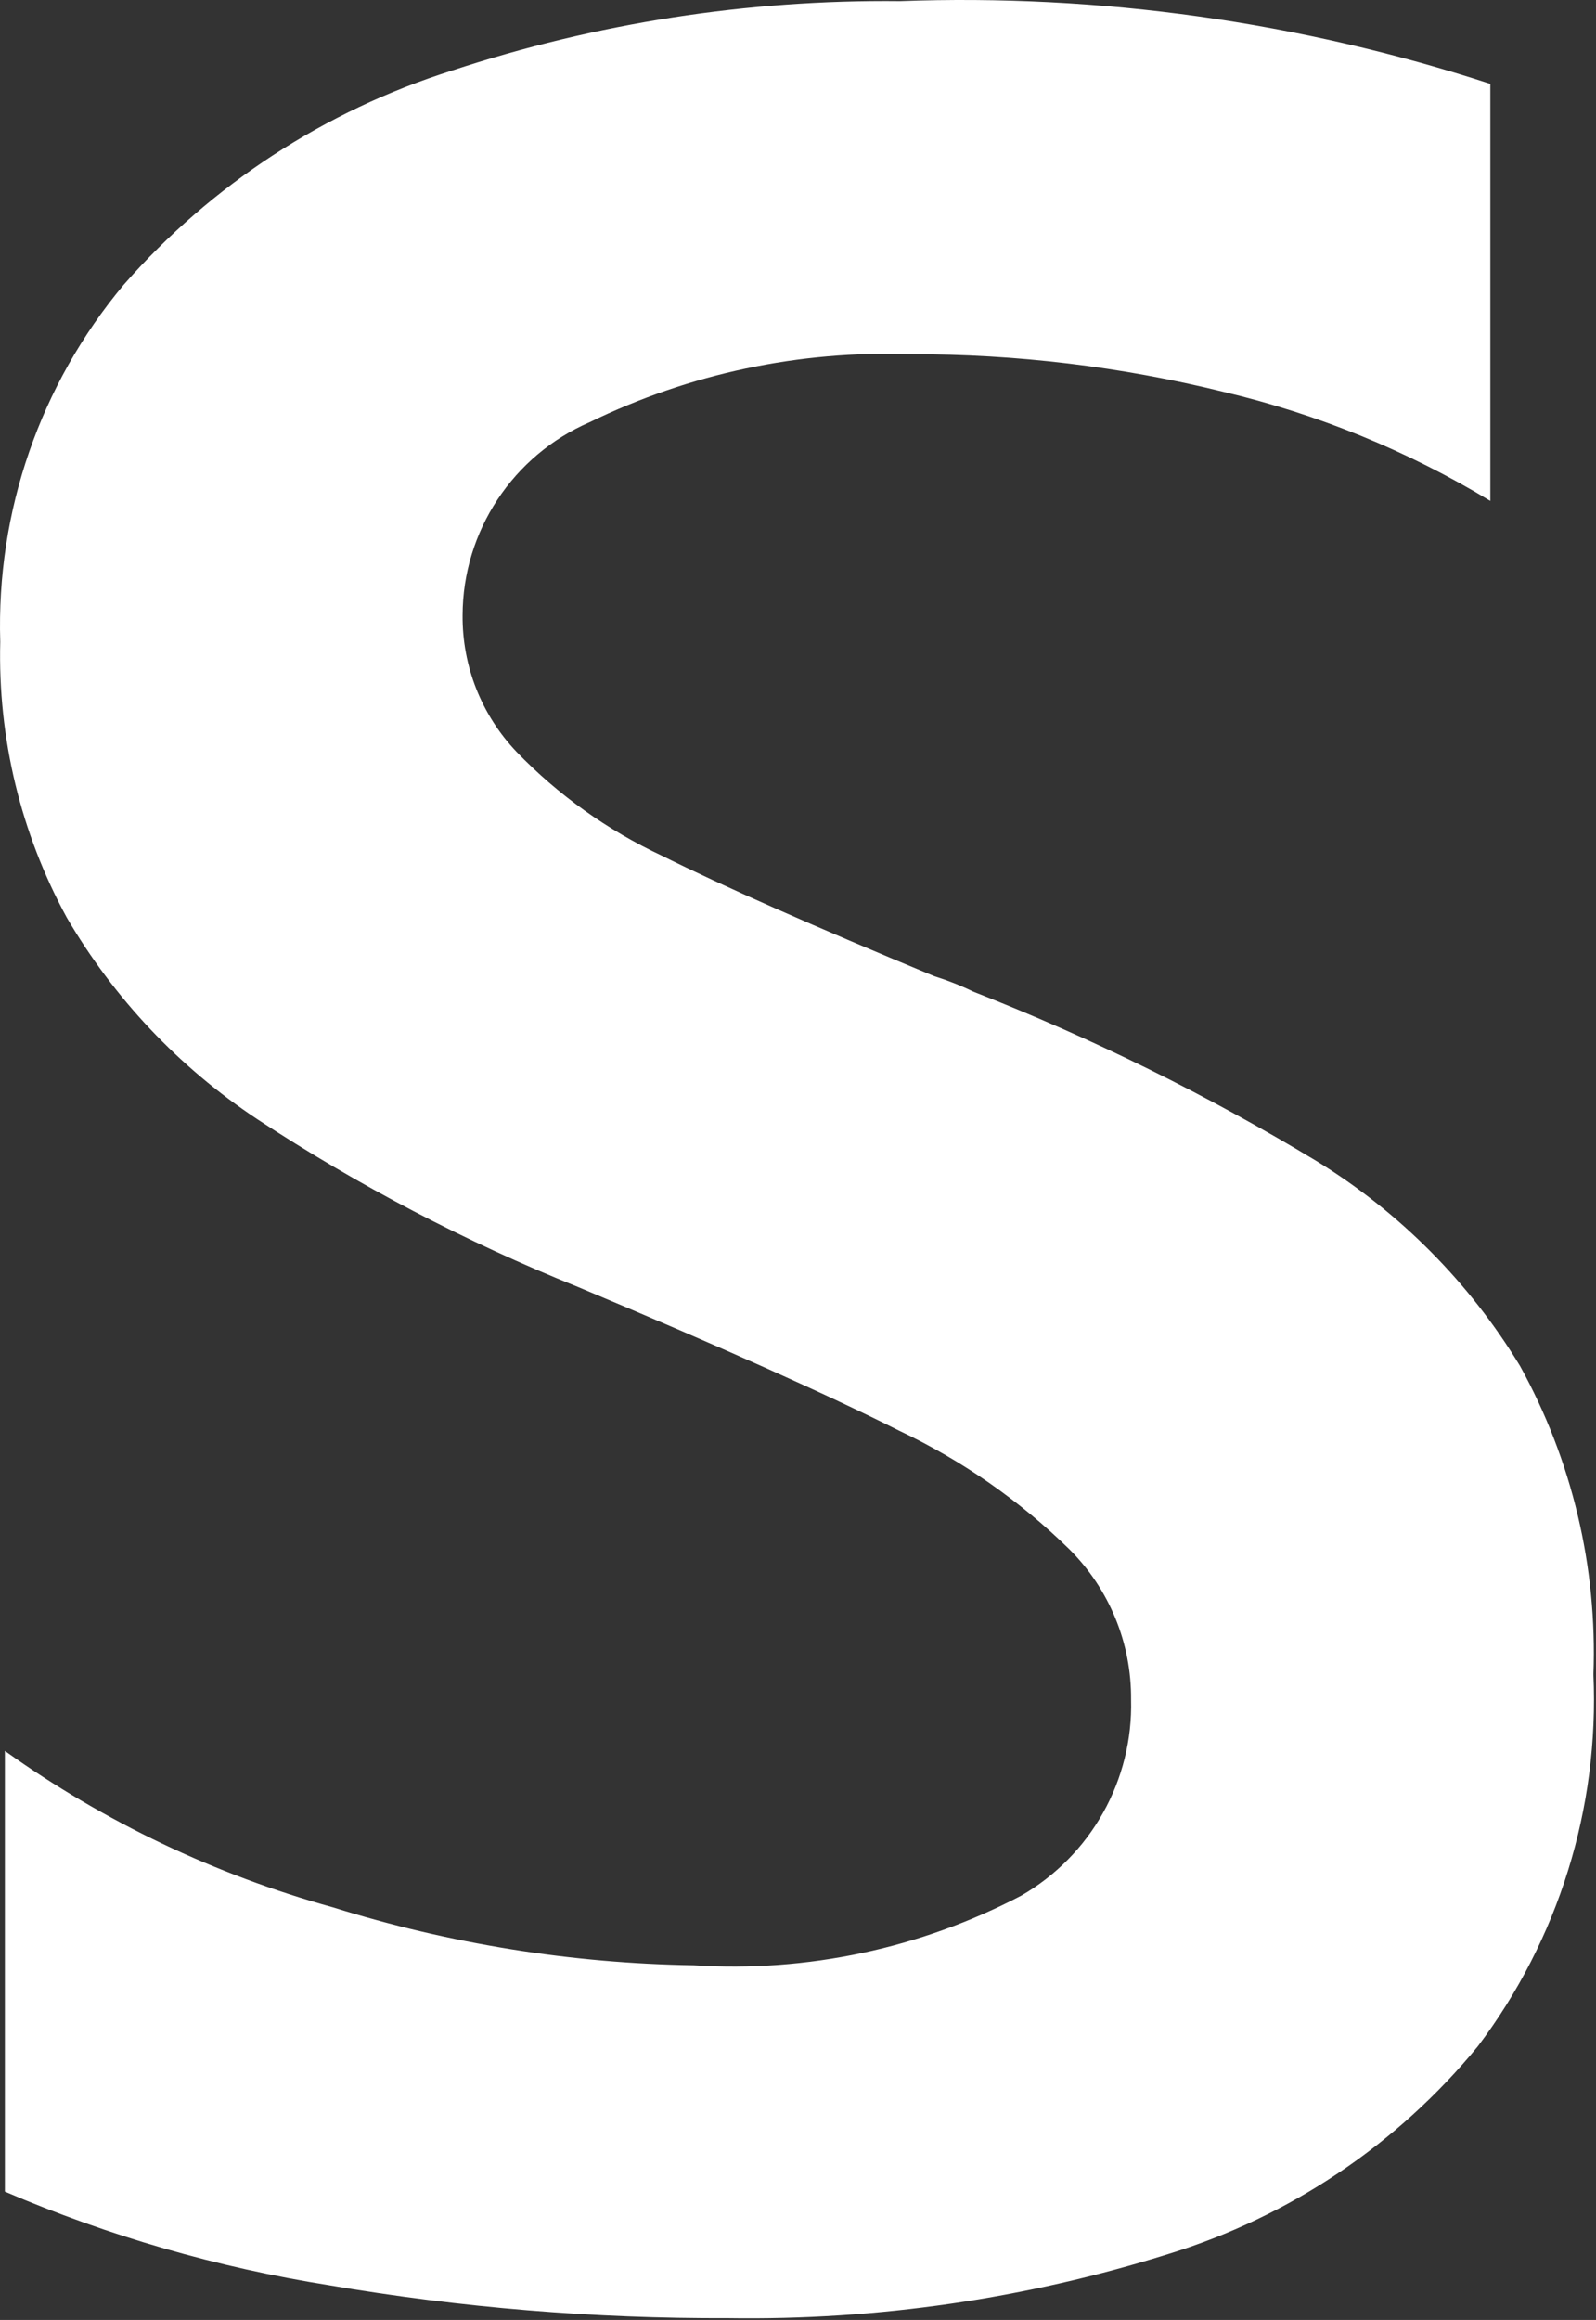 <?xml version="1.0" encoding="UTF-8" standalone="no"?>
<!DOCTYPE svg PUBLIC "-//W3C//DTD SVG 1.1//EN" "http://www.w3.org/Graphics/SVG/1.1/DTD/svg11.dtd">
<svg width="100%" height="100%" viewBox="0 0 534 776" version="1.1" xmlns="http://www.w3.org/2000/svg" xmlns:xlink="http://www.w3.org/1999/xlink" xml:space="preserve" xmlns:serif="http://www.serif.com/" style="fill-rule:evenodd;clip-rule:evenodd;stroke-linejoin:round;stroke-miterlimit:2;">
    <rect x="0" y="0" width="534" height="776" fill="#333333" stroke="none"/>
    <g transform="matrix(1,0,0,1,-368.422,-852.115)">
        <path d="M454.455,1226.44C428.348,1209.13 406.553,1186.06 390.75,1159.01C375.357,1130.76 367.684,1098.95 368.507,1066.79C367.157,1023.27 381.867,980.743 409.815,947.36C439.162,913.914 477.122,889.143 519.555,875.75C567.925,859.816 618.592,851.961 669.517,852.5C736.48,850.038 803.355,859.404 867.065,880.167L867.065,1019.67C839.376,1002.89 809.221,990.575 777.707,983.165C743.497,974.749 708.389,970.533 673.16,970.61C636.037,969.267 599.147,977.065 565.745,993.318C540.028,1004.43 523.269,1029.86 523.197,1057.88C523.042,1074.88 529.523,1091.29 541.255,1103.6C555.197,1118.04 571.667,1129.81 589.847,1138.32C610.204,1148.45 640.584,1161.88 680.987,1178.62C685.475,1180.03 689.853,1181.76 694.085,1183.81C733.941,1199.41 772.392,1218.39 809.017,1240.54C836.775,1257.64 860.074,1281.1 876.985,1308.98C894.4,1340.51 902.895,1376.2 901.552,1412.2C903.532,1456.89 889.85,1500.9 862.88,1536.59C835.959,1569.39 799.969,1593.55 759.417,1606.03C711.741,1621 661.977,1628.25 612.012,1627.5C567.293,1627.68 522.642,1624 478.557,1616.5C441.238,1610.57 404.794,1600.06 370.057,1585.18L370.057,1437.78C403.292,1461.51 440.437,1479.21 479.797,1490.09C518.908,1502.31 559.573,1508.83 600.542,1509.47C638.481,1511.89 676.366,1503.84 710.05,1486.22C733.427,1472.79 747.597,1447.52 746.862,1420.58C747.019,1401.75 739.583,1383.64 726.247,1370.36C709.598,1354.05 690.346,1340.64 669.285,1330.67C645.053,1318.48 609.248,1302.46 561.87,1282.62C524.285,1267.51 488.302,1248.69 454.455,1226.44Z" style="fill:white;fill-rule:nonzero;"/>
    </g>
</svg>
